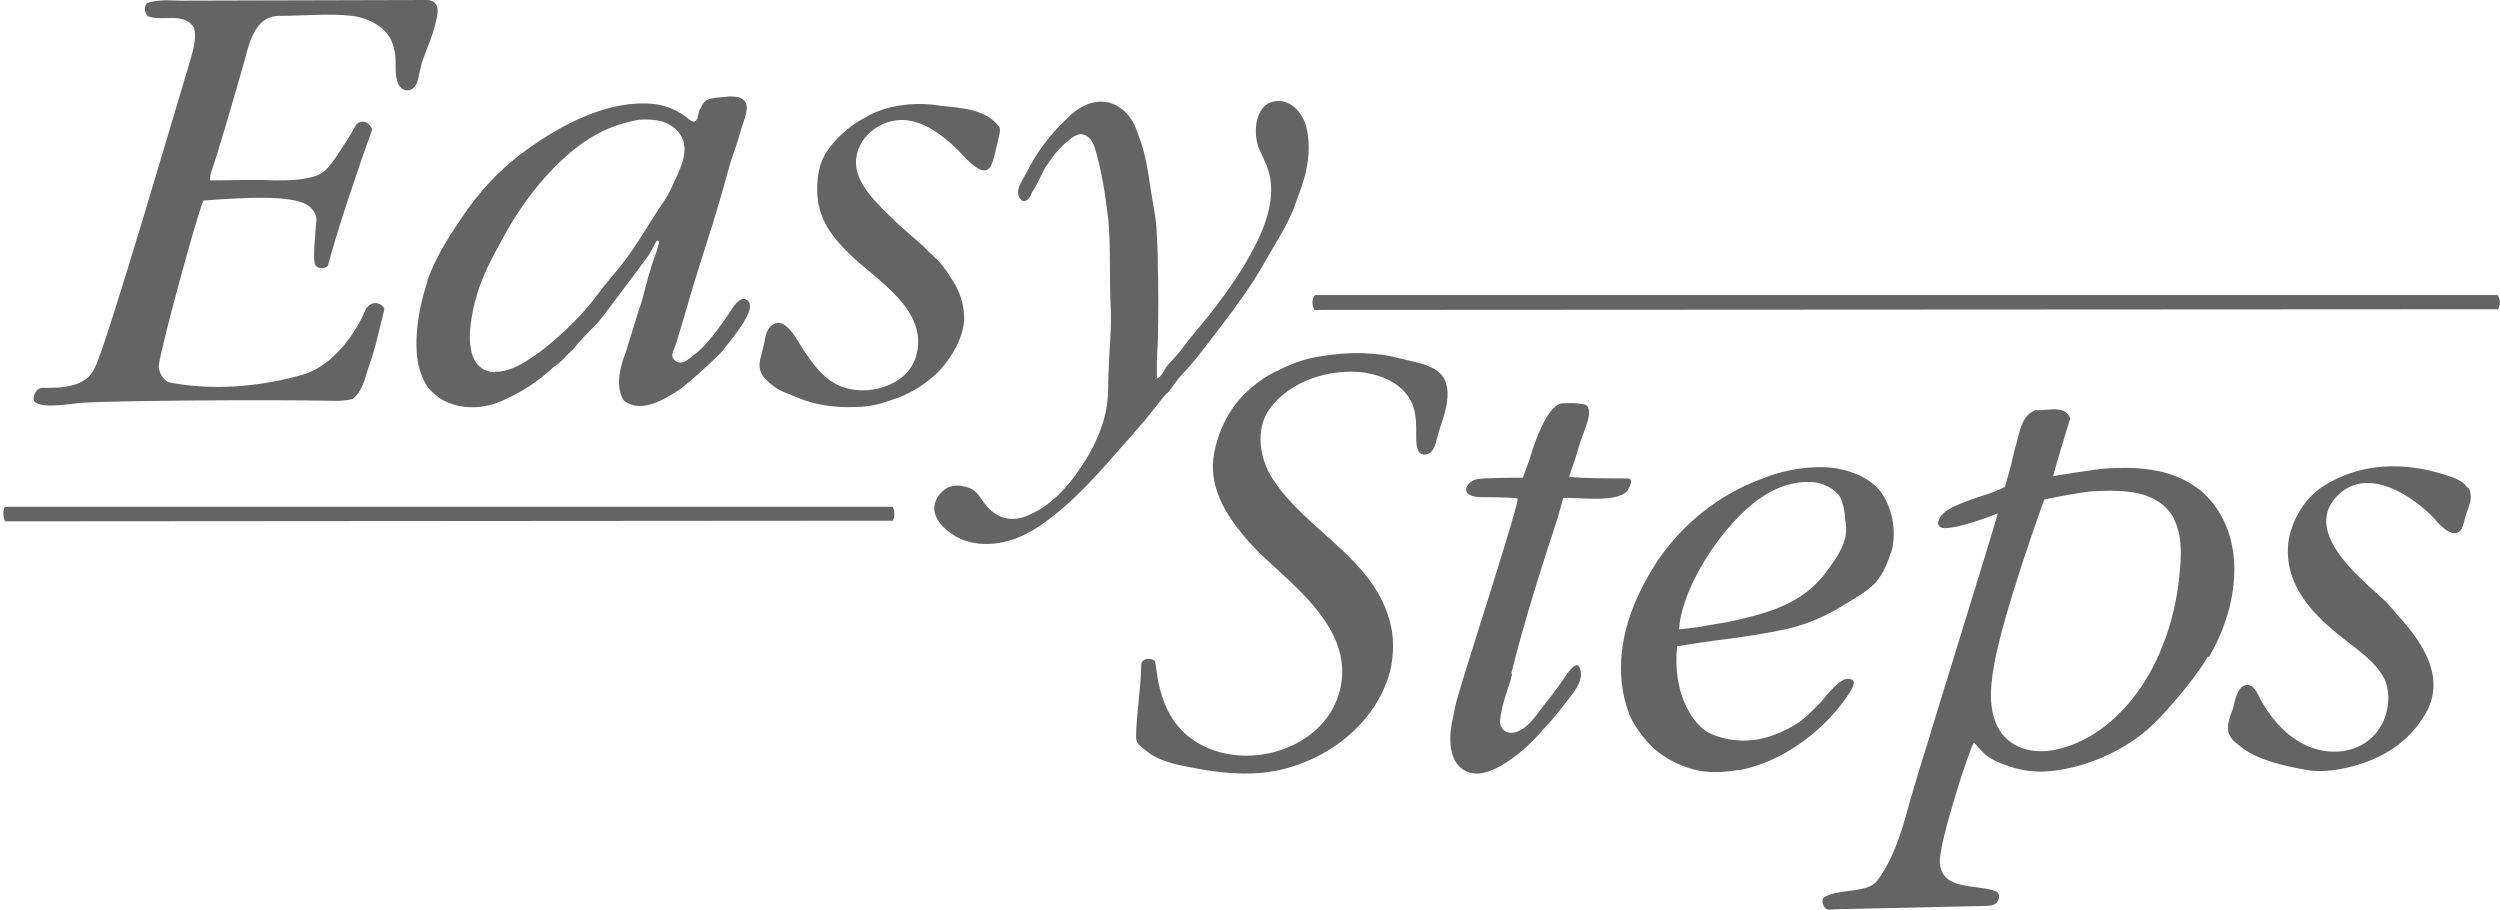 <?xml version="1.0" encoding="utf-8"?>
<!-- Generator: Adobe Illustrator 16.0.0, SVG Export Plug-In . SVG Version: 6.00 Build 0)  -->
<!DOCTYPE svg PUBLIC "-//W3C//DTD SVG 1.1//EN" "http://www.w3.org/Graphics/SVG/1.1/DTD/svg11.dtd">
<svg version="1.1" id="Layer_1" xmlns="http://www.w3.org/2000/svg" xmlns:xlink="http://www.w3.org/1999/xlink" x="0px" y="0px"
	 width="756.6px" height="275.3px" viewBox="0 0 756.6 275.3" enable-background="new 0 0 756.6 275.3" xml:space="preserve">
<path fill="#646464" d="M10.239,120.387c0-1.2,0.999-3,2.499-3c5.8,0,13.299,0,15.999-6.199c3.299-6,25.997-83.591,28.796-92.79
	c1-3.6,2-6.699,1.2-9.999c-3.199-5-9.699-1.7-13.998-3.5c-1-1.2-1.3-2.8-0.2-4c3.5-1.2,8.499-0.7,10.199-0.7L129.026,0
	c3.799,0,3.799,3.2,2.999,6c-0.8,4.199-2.6,7.999-3.999,11.999c-1,2.4-1,5-2,7.399c-1.3,2.699-4.399,2.5-5.5,0
	c-1.499-3.3-0.199-7.299-1.3-10.599c-0.999-6-6.999-9.199-12.599-9.999c-7.199-0.8-14.798,0-21.997,0
	c-8.199,0-9.399,9.599-11.199,15.599c-1.999,6.999-7.999,27.697-9.299,30.997c0,0-0.8,2.3-0.5,3.2c6.3,0,13.299-0.3,19.398,0
	c3.999,0,8.599,0,12.698-1.4c3-1.2,4-3,6.199-6c2-3,4.399-6.699,5-7.999c0.8-1,0.699-2.4,3.199-2.4c1.2,0.4,2,1,2.5,2.4
	c-4.3,11.999-10.699,30.796-13.398,41.295c-1,1-3.4,1-4-0.7c-0.5-3.3,0.2-8,0.3-10.399c0-2.2,1.2-4.2-2-7
	c-4.699-3.7-20.997-2.5-31.996-1.7c-2,4.7-12.698,43.795-13.498,49.995c0,2,1.3,4.299,2.999,5c13.299,2.7,28.497,1.3,41.296-2.5
	c8.699-3,15.198-11.999,18.397-19.698c2-3,5-1.6,5.6,0c-1.6,6.5-2.699,11.999-4.999,18.298c-0.8,2.799-2,7.199-4.7,8.999
	c-2.199,0.5-4.399,0.6-6.398,0.5c-21.198-0.4-66.593,0-75.292,0.6c-2,0-15.398,2.7-14.799-1.6L10.239,120.387z M129.225,85.191
	c2.8-8,7.499-14.999,12.398-21.998c5-7,11.299-13.399,18.498-18.398c10.6-7.499,24.598-14.798,37.996-13.298
	c3.6,0.4,7.199,2,9.999,4.299c0.8,0.6,1.6,1.5,2.5,0.7c0.7-0.7,0.7-2,1-3c0.8-1.2,1-2.6,2.499-3.299c2-0.8,4.5-0.7,6.6-1
	c1,0,2,0,3,0.3c1,0.3,1.699,1,2,1.6c0.999,2.399-1,6.299-1.5,8.299c-0.8,3.2-2,6.2-3,9.299c-1.8,6.399-3.6,12.798-5.499,18.998
	c-3,9.499-6,18.698-8.6,27.997l-2.5,8.299c-0.999,2.7-1.999,4,0,5.399c1.8,1.2,4-0.8,5.2-1.8c1.5-1,2.8-2.4,3.999-3.7
	c2.5-2.8,4.399-5.5,6.399-8.399c0.7-0.8,3.6-7,6.199-4.4c0.601,0.6,0.601,1.5,0.5,2.3c-0.3,1.7-1.399,3.4-2.399,5
	c-1.6,2.5-4,5.399-5.999,8c-1,1.2-9.6,9.199-12.699,11.398c-3.6,2.4-8.699,5.6-13.299,5c-0.999,0-3.6-1-3.999-2
	c-2.399-4.7-0.7-9.999,1-14.599c1.6-5,2.999-9.999,4.699-14.999c1.399-5,2.5-9.999,4.399-14.798l0.8-2.8c0-1-0.5-1-1-0.2l-1.999,3.7
	l-3.3,4.5l-6.999,9.299c-2,2.6-3.6,5-5.8,7.399c-2.3,2.4-4.8,4.7-6.799,7.399c-2,1.6-3.6,4-6,5.399
	c-4.699,4.5-9.999,7.799-16.198,10.499c-6.199,2.5-13.198,2.3-18.598-1.3c-2.7-2.3-3.8-3-5.6-8c-2.3-7.299-0.7-18.598,2.3-27.197
	L129.225,85.191z M149.723,112.488c5.199,0.3,10.999-4,14.998-7c6.199-4.999,11.999-10.599,16.599-16.998
	c2-2.8,4.6-5.499,6.799-8.399c4.8-6,8.3-12.599,12.699-18.998c1.8-2.6,2.999-5.599,4.399-8.599c1.3-3,2.6-6.499,1.6-9.799
	c-1-3.2-3.6-5-6.6-6c-1.999-0.5-4.399-0.6-6.399-0.5c-3.699,0.5-7.698,1.8-10.998,3.299c-3,1.4-5.8,3.2-8.399,5.2
	c-8.999,6.999-16.998,17.498-22.298,27.497c-2.199,4-4.399,7.999-5.999,11.999c-2.6,6-8.999,27.797,3.699,28.497L149.723,112.488z
	 M353.3,118.987c1.5-1.7,2.7-3.8,4.2-5.399c4.199-4.3,7.699-9.299,11.398-13.999c5-6.6,9.999-13.299,13.999-20.498
	c2.999-5.299,6.499-10.499,8.698-16.198c1-3,2.2-5.699,3-8.599c1.5-5,2-10.599,0.8-15.698c-0.2-0.8-0.5-1.7-1-2.6
	c-1.399-3-3.999-5.199-6.999-5.399c-7.699-0.5-8.499,9.799-6.199,14.798c1.399,3,2.8,5.6,3.3,8.999c0.399,3,0.2,6-0.5,8.999
	c-0.601,2.7-1.5,5.2-2.6,7.699c-3.8,8.599-9.6,16.798-15.398,24.197c-2.7,3.4-5.699,6.699-8.299,10.299c-1.3,1.7-2.7,3.2-4.2,4.8
	c-1,1-1.8,3.6-3.399,4.199v-2.3v-3l0.3-6c0.2-7.799,0.2-15.598,0-23.297c0-3.799-0.2-7.399-0.399-10.999c-0.301-4-1.2-8-1.8-11.999
	c-0.7-5-1.5-9.999-3.2-14.798c-0.7-2-1.3-3.799-2.3-5.599c-2-3.2-4.999-5.6-8.999-5.799c-3.8-0.3-7.799,2-10.499,4.799
	c-4.999,4.699-9.198,9.999-12.298,16.198c-1,2-2.601,4-2.8,6.299c0,1.7,1.3,3.799,2.999,2.2c0.601-0.5,1-1.5,1.3-2.2
	c1.601-2.4,2.6-5,4-7.499c1.7-2.5,3.399-5,5.699-7c2-1.6,4-4,6.699-2.5c2,1.2,2.6,3.799,3.2,5.999c1,3.8,1.8,7.799,2.399,11.699
	l1,7.5c0.8,8.699,0.3,17.198,0.7,25.997c0.399,6.599-0.4,13.298-0.601,19.998c-0.2,3.5,0,7-0.5,10.299
	c-1,6.799-4.199,13.498-7.999,18.998c-3.699,5.6-8.799,11.198-14.998,13.999c-3.3,1.699-7.199,2.199-10.599,0
	c-2-1.2-3.6-3.301-5-5.4c-1.3-1.799-2.499-2.499-4.799-2.999c-1.7-0.399-3.399-0.3-5,0.5c-3.299,1.999-4.999,5.8-2.999,9.299
	c0.8,1.7,2.699,3.399,4.199,4.399c6.399,4.799,15.998,3.8,22.697,0.2c3-1.5,5.6-3.3,8.199-5.399
	c9.499-7.399,17.198-16.998,25.197-25.998c3.199-3.5,5.999-7.399,8.999-10.999L353.3,118.987z M291.707,94.29
	c-0.5-4-1.699-6.999-4.3-10.799c-2.699-4.5-5.199-5.999-7.999-8.999l-7.398-6.499l-3.5-3.4c-3.699-3.6-8.399-8.399-9.299-13.598
	c-1.3-8,5.999-14.599,13.599-14.699c4.299,0,8.299,2,11.698,4.5c2,1.4,3.8,3,5.5,4.7c1.8,1.7,7.999,9.799,10.198,4
	c0.7-1.8,1-3.7,1.5-5.6c0.2-1,1.4-4.599,0.7-5.499c-4-5.5-11.699-5.7-17.798-6.399c-7-1.2-15.199-0.4-21.398,2.8
	c-1.8,1-3.699,2-5.299,3.2c-3,2.2-5.8,4.999-7.8,7.999c-2.199,3.399-2.799,7.499-2.799,11.499c0,7.999,3.999,13.699,9.398,18.998
	c8.199,8.199,24.697,17.198,20.498,31.396c-2.7,9.199-15.299,12.399-23.298,8.799c-4.799-2.2-7.799-6.399-10.698-10.699
	c-2-3-6-11.499-10.199-6.999c-1.5,1.8-1.399,3.8-2,6l-1,4c-0.399,2,0,4,1.5,5.599c1.4,1.5,3.8,3.3,5.6,4l4.399,1.8
	c4.999,2.2,11.499,3,16.998,2.8c3,0,5.999-0.4,8.799-1.3l4.2-1.4c2.199-0.8,4.499-2,6.499-3.2c1.8-1.2,3.6-2.6,5.199-4
	c4.399-4.2,9.299-11.999,8.499-18.498V94.29z M432.392,110.788c-2.6-1-5.499-1.5-8.199-2.2l-3-0.7c-7.699-1.6-15.798-1.2-23.497,0.3
	c-3.699,0.7-7.6,2.2-10.999,4c-3.699,1.6-7.299,4.299-10.198,7.199c-5,5-8.399,12.298-9.3,19.497
	c-0.999,8.6,3.6,16.599,8.999,22.998c2.7,3.4,6,6.5,9.3,9.499c10.398,9.499,23.997,21.598,19.997,37.596
	c-3.699,14.599-20.197,21.798-33.996,19.198c-6.999-1.301-13.198-5-16.998-11.199c-1.6-2.6-2.699-5.6-3.5-8.599
	c-0.6-2.2-0.8-4.499-1.199-6.699c-0.2-1.3,0-2-1.6-2.2c-1-0.3-2.8,0.2-2.8,1.6c0,6-2.2,21.299-1.4,23.197c0.5,1.301,2.2,2.4,3.2,3.2
	c4.199,3.399,10.799,4.3,15.998,5.3c5.699,1,11.698,1.6,17.698,1.199c16.798-1.299,33.696-12.299,39.195-28.797
	c1.6-4.799,2-10.998,0.8-15.998c-4.6-19.998-25.297-28.197-35.696-44.195c-3.999-5.999-5.399-14.998-0.999-21.197
	c6.398-8.799,18.697-12.399,28.996-10.999c5.699,1,11.399,3.5,13.999,8.999c1.5,3.2,1.399,6.699,1.399,10.199c0,2,0,6.299,3.2,5.5
	c2.499-0.6,2.8-4,3.6-6.699c1.499-5,6.699-16.498-3.2-19.998H432.392z M457.389,203.778c4-16.198,9.499-33.196,13.999-46.995
	l1.699-5.999c2-0.601,15.599,1.7,19.198-2c0.7-0.8,2.5-3.999,0.2-3.999c-5.6,0-13.999,0-17.599-0.5c0-0.4,1.7-4.699,2.2-6.6
	c0.7-2.4,1.399-4.799,2.3-7c0.699-2,1.6-4,1.5-6.199c0-0.8-0.301-1.3-0.601-1.7c-0.6-0.5-1.6-0.5-2.8-0.7
	c-1.699-0.2-3.199,0-4.999,0c-4.999,1-9.199,15.698-9.299,15.998c-0.2,1-1.6,4.399-2.3,6.499c-2.6,0-12.499,0-14.198,0.5
	c-1.3,0.301-3.8,2.201-2.7,4c1.3,1.801,5,1.301,8.299,1.4c1.601,0,7,0.199,7,0.4c0.6,1.299-14.999,48.994-18.198,60.293
	c-0.601,2-1,4-1.3,5.799c-1.2,4.5-1.7,11.999,2.199,15.299c5,4.399,11.999,0,16.398-3.3c3.399-2.499,6.399-5.499,8.999-8.599
	c2.6-2.7,5-5.8,7.299-8.799c2-2.5,4.8-6,3.4-9.5c-1-2.699-4.3,2.5-4.8,3.3c-2,3-4.399,5.999-6.6,8.8
	c-1.999,2.6-4.299,6.199-7.699,7.299c-2.6,1-5.199-0.5-4.999-3.5c0.4-4.699,2.5-9.299,3.6-13.799L457.389,203.778z M668.166,198.779
	c-2.5,4.199-5.5,7.998-8.799,11.998c-4,4.6-8,9.398-13.299,12.998c-5,3.5-10.999,6.301-16.998,8c-3,0.8-6.499,1.5-9.799,1.699
	c-4.2,0.201-8.499-0.399-12.398-2c-2-0.6-3.8-1.499-5.5-2.699c-1.399-1-3.8-4-3.999-4c-1.2,1.301-10.499,29.998-10.3,35.996
	c0.2,9,11.499,6.699,16.999,9c1.399,0.6,0.999,2.699,0.199,3.399c-0.8,0.8-1.999,0.999-3.199,0.999l-45.295,1
	c-0.8,0-2.399,0.301-3,0c-1-0.6-1.8-2.999-0.6-3.699c4.8-2.699,12.998-1,15.998-5c5.999-7.998,8.499-19.396,9.999-24.496
	c1.6-5.5,3.199-11,4.999-16.398c2-7,4.3-13.998,6.399-20.998c4-13.199,15.198-48.994,14.999-49.195c0,0-9.199,3.801-14.999,4.4
	c-4.6,0.6-3.299-3.4-0.199-5.399c3.1-2,9.498-3.999,11.398-4.6c1.699-0.5,4.6-1.7,5.999-2.399l1.5-5.3c0.7-2.3,1-4.799,1.8-7.199
	c1.2-4,1.5-8.999,5.999-10.799c3.3,0.4,8.999-1.8,10.499,2.6c-0.3,0.4-5.199,16.999-5.199,17.398c0,0,13.498-2.2,15.998-2.3
	c4.399-0.301,8.799-0.301,12.999,0.3c7.699,1,14.798,4.3,19.497,10.399c10.3,13.398,6.7,32.796-1.299,46.295H668.166z
	 M657.967,156.983c-1.8-3.399-4.6-5.499-7.999-6.8c-1.6-0.699-3.399-1-5.3-1.299c-3.699-0.5-7.499-0.4-11.198-0.201
	c-3.6,0.201-12.499,2-14.798,2.5c0,0-12.399,33.996-15.199,50.195c-1.199,6.699-2,14.998,2.5,20.797c4,5,10.599,6,16.599,4.6
	c15.397-3.5,26.696-17.498,31.996-31.596c2.7-6.699,4.3-13.799,4.999-20.998c0.601-5.6,1-11.999-1.699-17.198H657.967z
	 M746.558,147.384c-1.3-2-4-2.801-6-3.5c-12.599-4.199-26.196-4-37.495,3.3c-5.7,3.6-9.999,10.999-10.6,17.698
	c-1,12.698,8,21.598,17.299,28.797c4.199,3.299,9.299,6.799,11.799,11.698c2.199,4.499,1.3,10.999-1.4,14.999
	c-4.699,7.299-13.998,8.699-21.598,5.499c-6.199-2.7-10.699-7.699-13.998-13.398c-1-1.601-2-4.999-4.3-5.2c-3-0.199-4,5-4.499,7.199
	c-0.801,2-1.801,4.801-1.4,7c0.6,2.399,2.699,3.6,4.399,5c5.199,3.799,12.999,5.398,18.998,6.498c6.3,1.2,14.198-0.6,19.998-2.999
	c6.499-2.7,11.998-6.999,15.698-12.999c7.199-10.998,0.2-21.998-7.399-30.297c-1.7-2-3.3-3.999-5.199-5.699
	c-7.3-6.6-24.497-20.697-12.999-31.396c8.999-8.398,22.397,0.5,28.997,7.5c1.5,1.999,6.199,6.699,8.199,2.799
	c0.7-1.5,1-3.6,1.6-5.199s1.4-3.5,1-5.299c0-0.701-0.3-1.201-0.6-1.7L746.558,147.384z M526.381,232.974
	c-3.799,0.701-8.198,1-11.998,0.301c-5.999-1.2-11.699-4.199-15.799-8.699c-1.999-2.4-4.499-5.6-5.599-8.699
	c-4.5-11.998-2.3-25.197,3.199-36.496c1.5-3.199,3.3-6.299,5.199-9.299c7.6-11.299,18.599-20.298,31.597-25.098
	c5.199-2.199,12.299-3.799,18.998-3.6c6.299,0.2,13.998,2.7,17.598,8c3.3,4.999,4.3,11.498,3,16.998c-1,2.999-2,5.999-4.199,8.998
	c-2.2,3-6.399,5.3-9.699,7.3c-4.999,3.2-10.499,5.8-16.398,7.3c-5.999,1.6-19.298,3.398-20.997,3.6
	c-0.8,0-12.799,1.799-13.699,1.999c-1.6,14.398,5,24.197,9.999,26.397c5.6,2.6,12.398,2.799,18.298,0.8c3-1,6.699-2.8,9.399-4.8
	c2.3-1.8,5.999-5.699,6.499-6.299s5.3-7,7.999-6.199c2,0.399,1.2,2,0.5,3.299c-6.999,11.6-20.697,21.998-33.996,24.298
	L526.381,232.974z M508.184,190.48l5.199-0.601l4.6-0.8c3-0.5,6.199-1,9.299-1.8c9.999-2.399,19.198-5.6,25.497-14.299
	c2.2-2.999,4.7-6.3,5.6-9.999c0.5-2,0.399-4,0-5.799c0-1.801-0.3-3.699-1-5.5c-0.2-0.699-0.5-1.399-1-2
	c-2-2.299-5.399-3.799-8.399-3.799c-3.699-0.2-7.799,0.8-10.998,2.399c-12.999,5.999-27.997,28.297-28.797,41.995V190.48z
	 M1.539,153.283c-1.2,2,0,4.5,0,4.5l268.671-0.199c0.6-1,0.6-3,0-4.2H1.539V153.283z M755.956,89.29H397.995
	c-1.699,2-0.2,4.5-0.2,4.5l358.161-0.2c0.8-1,0.8-3,0-4.2V89.29z"/>
</svg>
